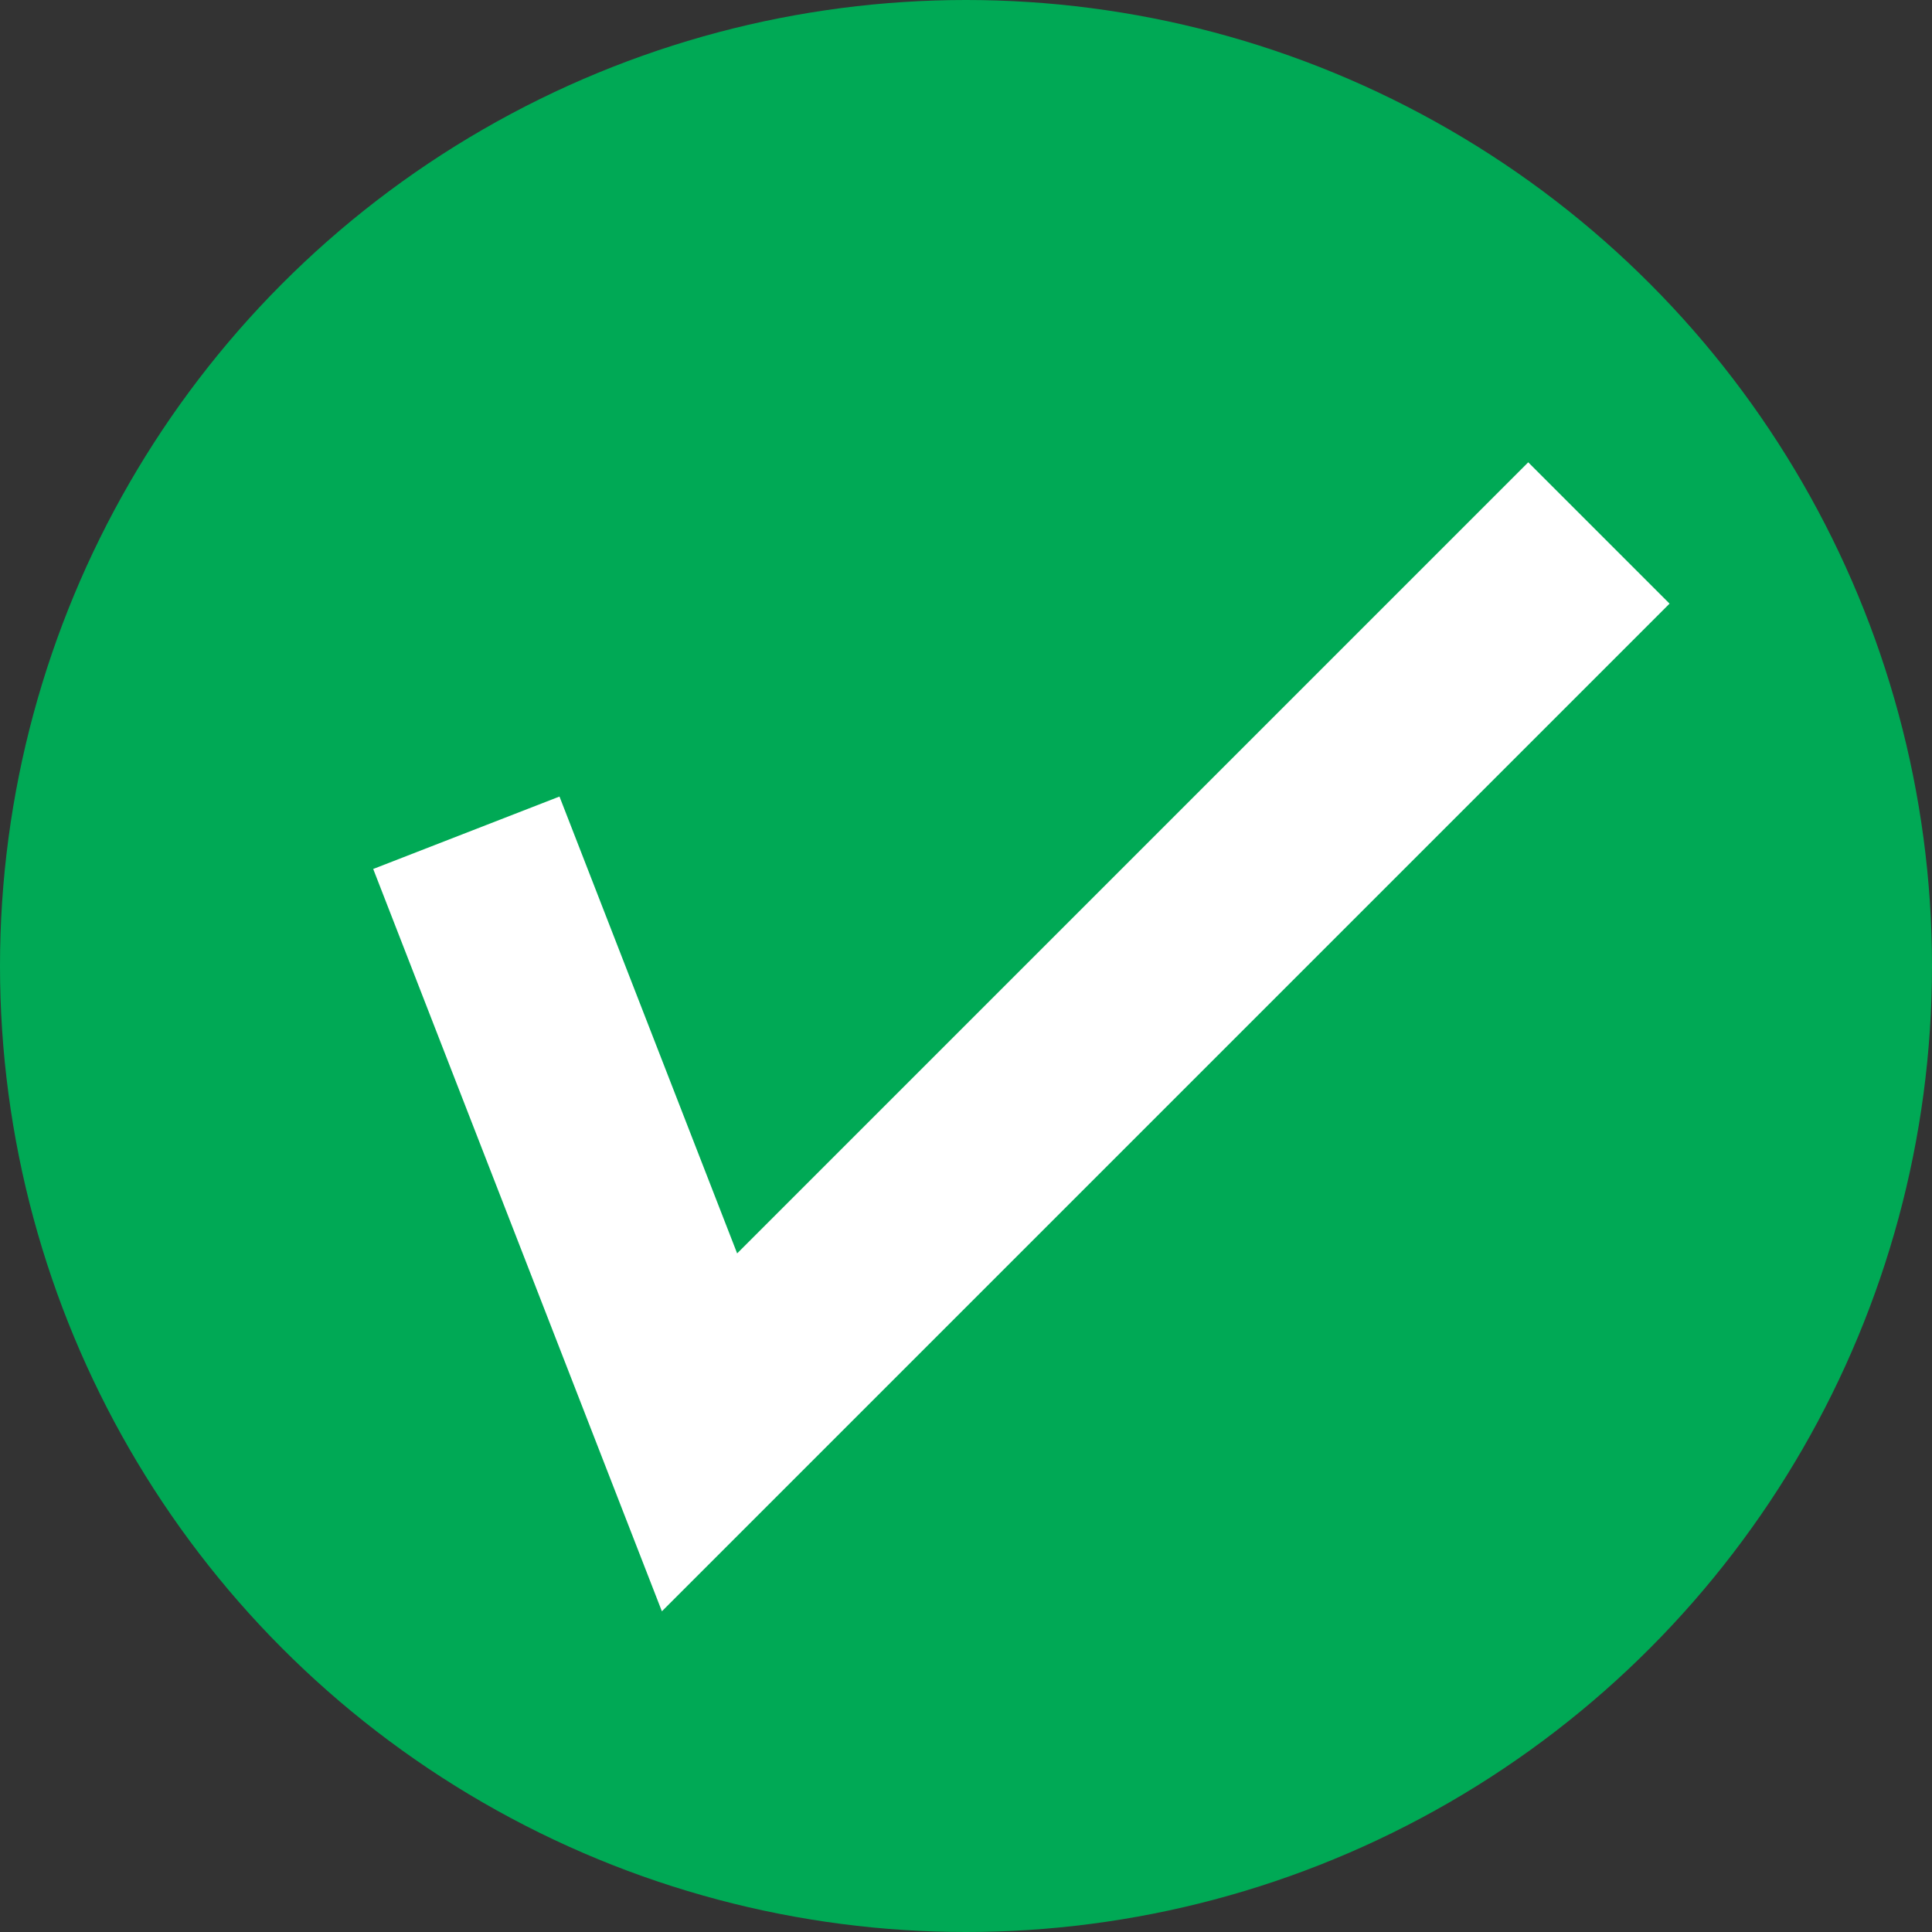 <svg width="29" height="29" viewBox="0 0 29 29" fill="none" xmlns="http://www.w3.org/2000/svg">
<rect x="0" y="0" width="29" height="29" fill="#333333" stroke="none"/>
<circle cx="14.5" cy="14.5" r="14.5" fill="#00A955"/>
<path d="M7 12.5L10.5 21.5L24 8" stroke="white" stroke-width="3"/>
</svg>
